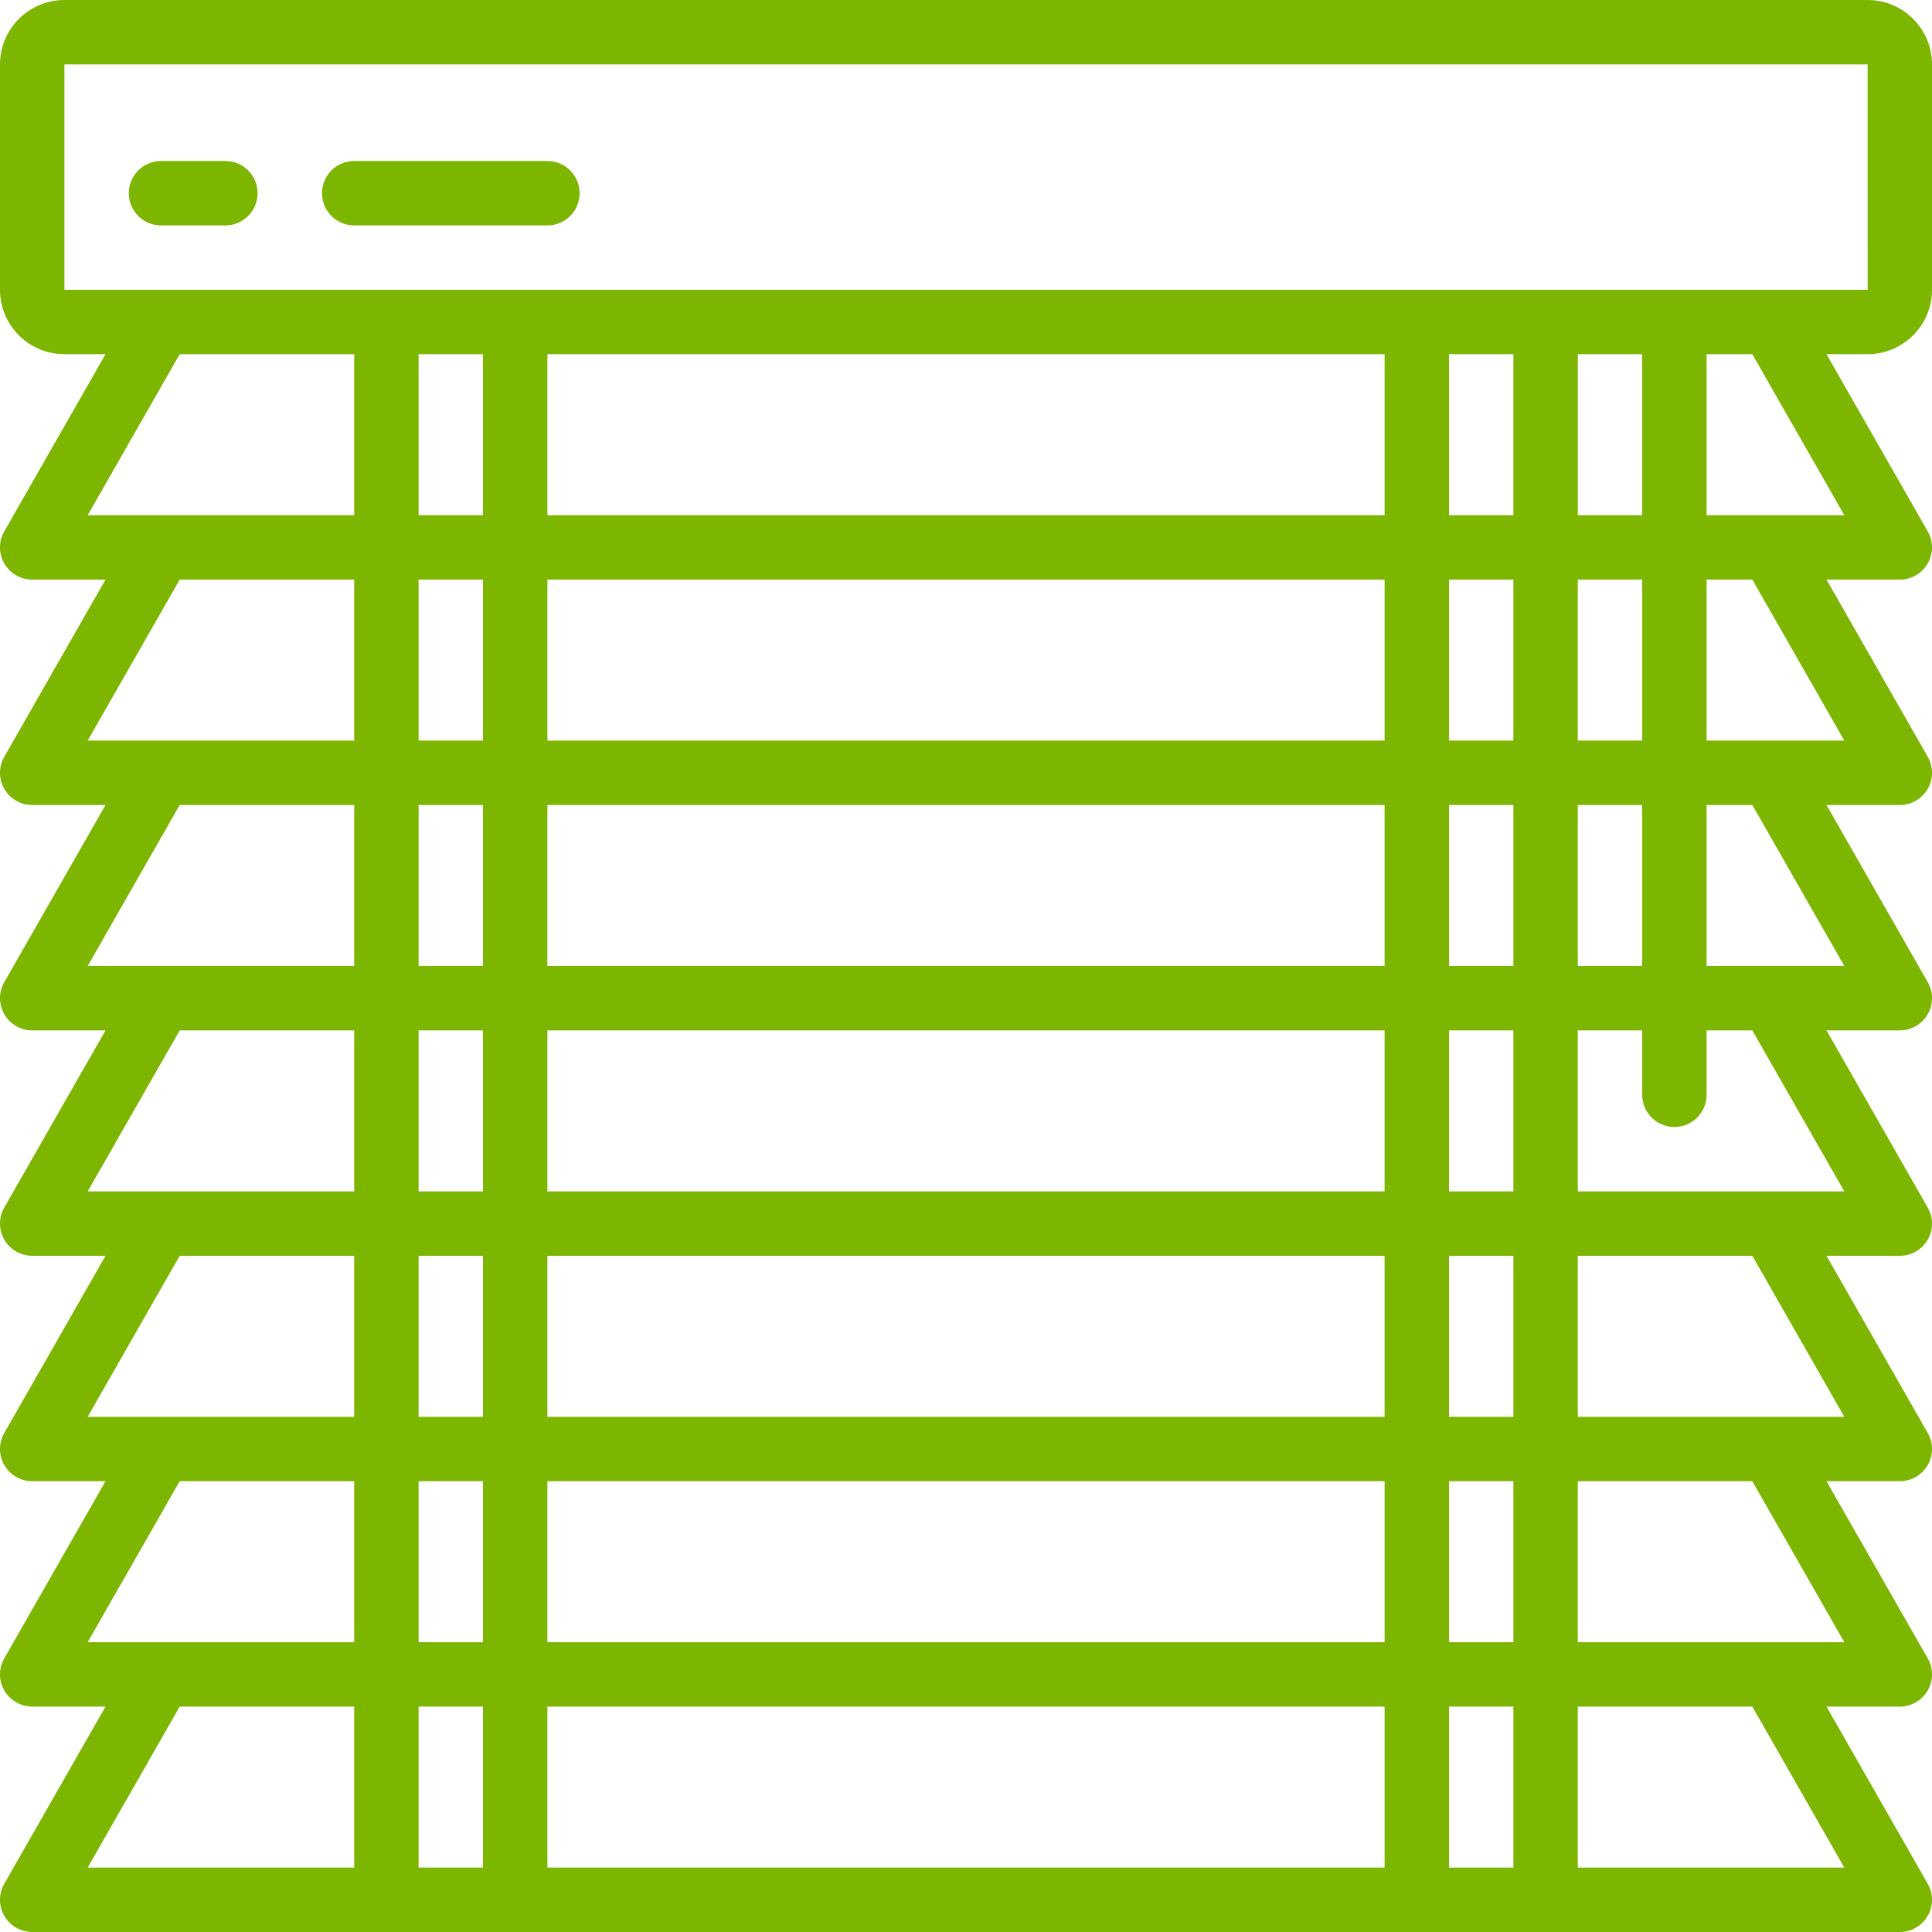 <svg viewBox="0 0 512 512" width="53px" height="53px" fill="#7cb600" xmlns="http://www.w3.org/2000/svg"><path d="m494.934 0h-477.867c-9.422.008-17.059 7.645-17.066 17.066v59.734c.008 9.422 7.645 17.055 17.066 17.066h10.895l-26.836 46.965c-1.508 2.641-1.5 5.887.027 8.52 1.527 2.629 4.34 4.25 7.383 4.25h19.426l-26.836 46.965c-1.508 2.641-1.5 5.887.027 8.516 1.527 2.633 4.34 4.25 7.383 4.25h19.426l-26.836 46.969c-1.508 2.641-1.5 5.883.027 8.516 1.527 2.629 4.34 4.25 7.383 4.25h19.426l-26.836 46.969c-1.508 2.641-1.5 5.883.027 8.516 1.527 2.629 4.34 4.25 7.383 4.25h19.426l-26.836 46.965c-1.508 2.641-1.5 5.887.027 8.516 1.527 2.633 4.34 4.25 7.383 4.254h19.426l-26.836 46.965c-1.508 2.641-1.5 5.887.027 8.516 1.527 2.633 4.34 4.25 7.383 4.25h19.426l-26.836 46.969c-1.508 2.641-1.5 5.883.027 8.516 1.527 2.629 4.34 4.25 7.383 4.25h494.93c3.043 0 5.855-1.621 7.383-4.25 1.527-2.633 1.535-5.875.027-8.516l-26.836-46.969h19.426c3.043 0 5.855-1.617 7.383-4.25 1.527-2.629 1.535-5.875.027-8.516l-26.836-46.965h19.426c3.043-.004 5.855-1.621 7.383-4.254 1.527-2.629 1.535-5.875.027-8.516l-26.836-46.965h19.426c3.043 0 5.855-1.621 7.383-4.25 1.527-2.633 1.535-5.875.027-8.516l-26.836-46.969h19.426c3.043 0 5.855-1.621 7.383-4.25 1.527-2.633 1.535-5.875.027-8.516l-26.836-46.969h19.426c3.043 0 5.855-1.617 7.383-4.25 1.527-2.629 1.535-5.875.027-8.516l-26.836-46.965h19.426c3.043 0 5.855-1.621 7.383-4.25 1.527-2.633 1.535-5.879.027-8.52l-26.836-46.965h10.895c9.422-.012 17.055-7.645 17.066-17.066v-59.734c-.012-9.422-7.645-17.055-17.066-17.066zm-447.316 93.867h46.25v42.668h-70.629zm319.316 0v42.668h-221.867v-42.668zm68.266 0v42.668h-17.066v-42.668zm-290.133 341.332v-42.664h221.867v42.664zm221.867 17.066v42.668h-221.867v-42.668zm0-256h-221.867v-42.664h221.867zm17.066-42.664h17.066v42.664h-17.066zm-238.934 162.133v-42.668h221.867v42.668zm221.867 17.066v42.664h-221.867v-42.664zm-221.867-76.801v-42.668h221.867v42.668zm-17.066-59.734h-17.066v-42.664h17.066zm0 17.066v42.668h-17.066v-42.668zm0 59.734v42.668h-17.066v-42.668zm0 59.734v42.664h-17.066v-42.664zm0 59.734v42.664h-17.066v-42.664zm256 0h17.066v42.664h-17.066zm0-17.07v-42.664h17.066v42.664zm0-59.73v-42.668h17.066v42.668zm0-59.734v-42.668h17.066v42.668zm34.133-42.668h17.066v42.668h-17.066zm0-17.066v-42.664h17.066v42.664zm-17.066-59.73h-17.066v-42.668h17.066zm-273.066 0h-17.066v-42.668h17.066zm-80.383 17.066h46.25v42.664h-70.629zm0 59.73h46.25v42.668h-70.629zm0 59.734h46.25v42.668h-70.629zm0 59.734h46.25v42.664h-70.629zm0 59.734h46.25v42.664h-70.629zm0 59.73h46.25v42.668h-70.629zm63.316 42.668v-42.668h17.066v42.668zm273.066 0v-42.668h17.066v42.668zm104.758 0h-70.625v-42.668h46.25zm0-59.734h-70.625v-42.664h46.25zm0-59.734h-70.625v-42.664h46.25zm0-59.73h-70.625v-42.668h17.066v17.066c0 4.715 3.82 8.535 8.535 8.535 4.711 0 8.531-3.82 8.531-8.535v-17.066h12.117zm0-59.734h-36.492v-42.668h12.117zm0-59.734h-36.492v-42.664h12.117zm0-59.73h-36.492v-42.668h12.117zm-19.426-59.734h-452.266v-59.734h477.867l.008 59.734zm0 0"/><path d="m59.734 42.668h-17.066c-4.715 0-8.535 3.82-8.535 8.531 0 4.715 3.82 8.535 8.535 8.535h17.066c4.711 0 8.531-3.82 8.531-8.535 0-4.711-3.82-8.531-8.531-8.531zm0 0"/><path d="m145.066 42.668h-51.199c-4.715 0-8.535 3.82-8.535 8.531 0 4.715 3.82 8.535 8.535 8.535h51.199c4.715 0 8.535-3.82 8.535-8.535 0-4.711-3.82-8.531-8.535-8.531zm0 0"/></svg>
